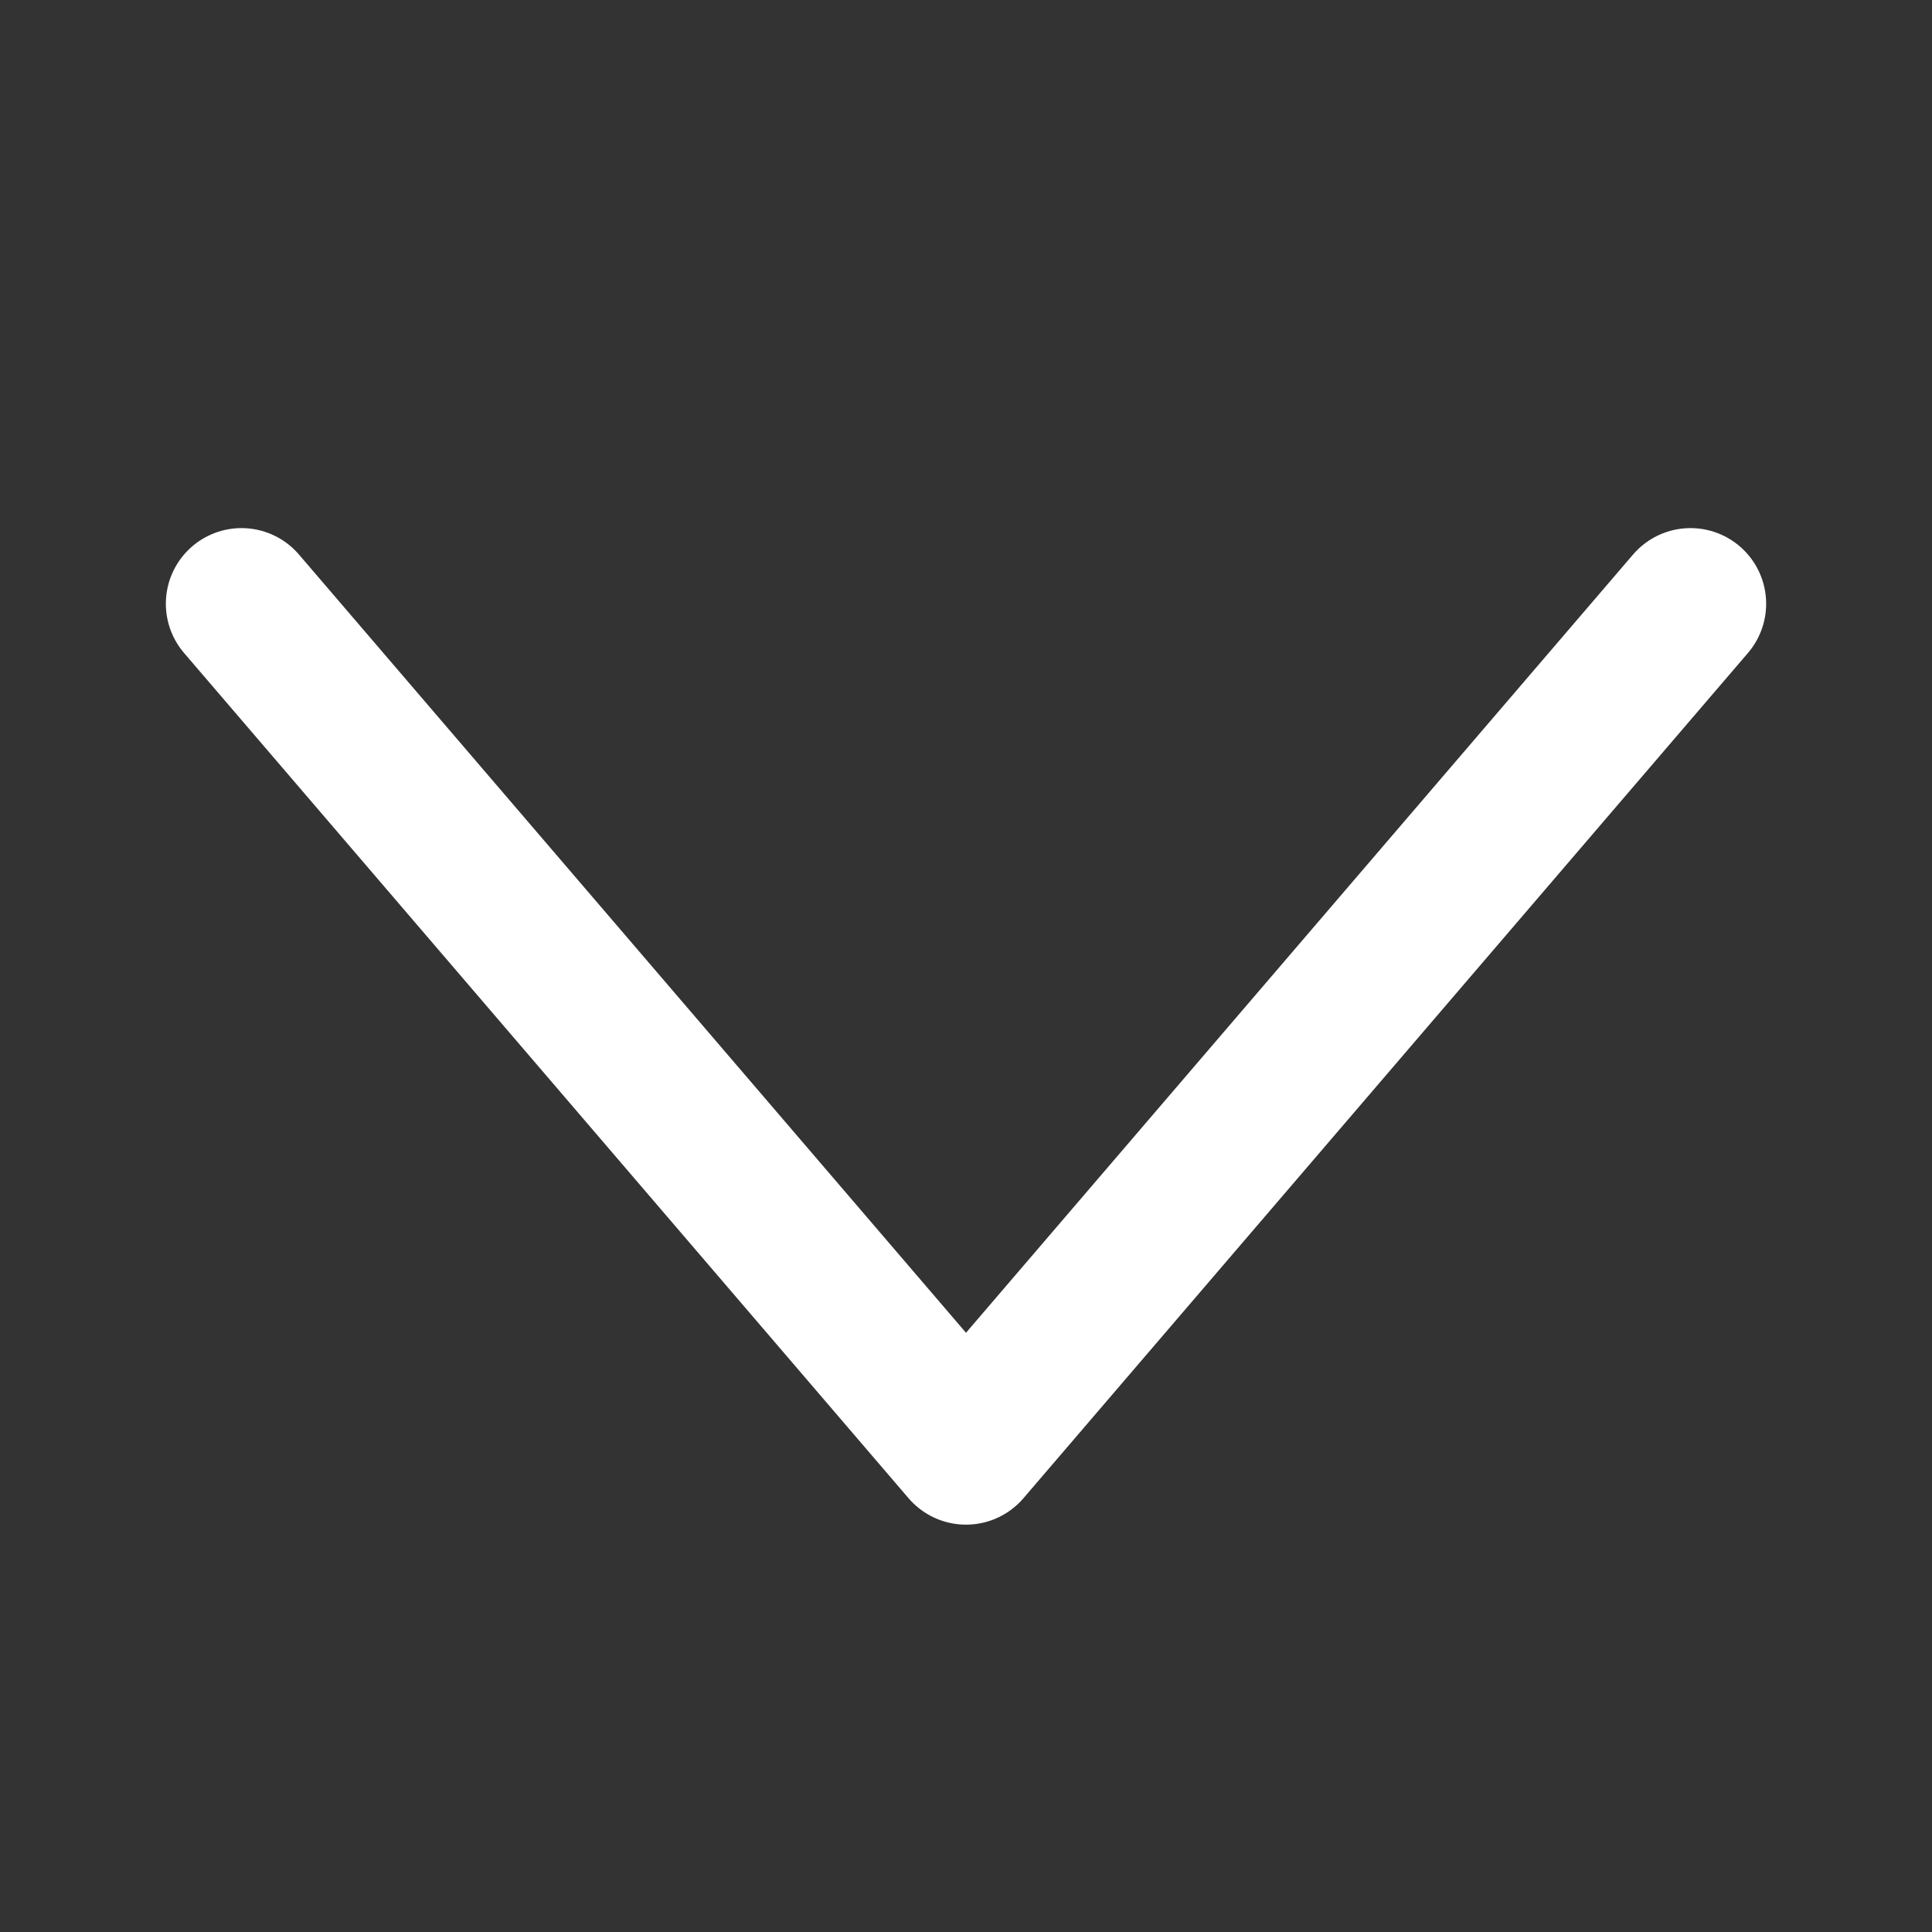 <svg width="16" height="16" viewBox="0 0 16 16" fill="none" xmlns="http://www.w3.org/2000/svg">
    <rect x="0" y="0" width="16" height="16" fill="#333333" stroke="none"/>
    <path d="M2 5L8 12L14 5" stroke="#FFFFFF" stroke-width="1.253" stroke-linecap="round" stroke-linejoin="round"/>
</svg>

